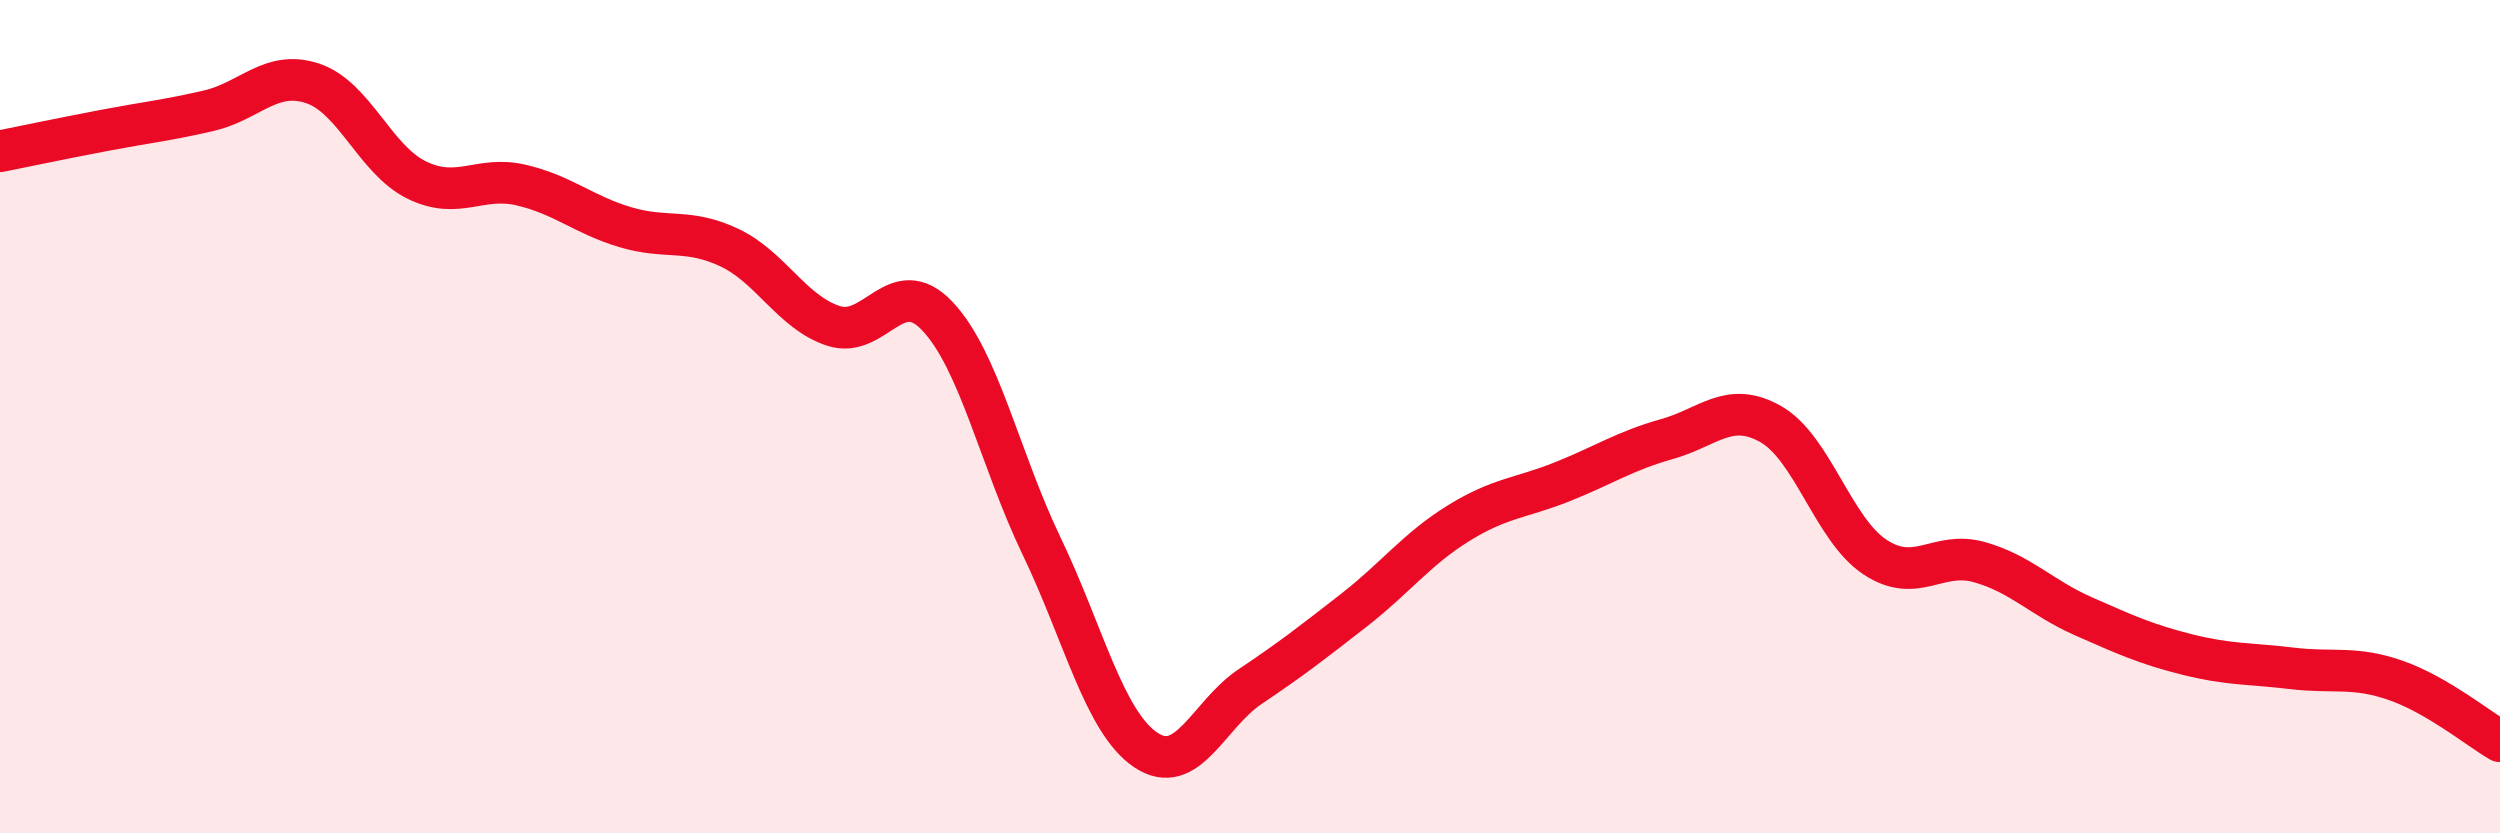 
    <svg width="60" height="20" viewBox="0 0 60 20" xmlns="http://www.w3.org/2000/svg">
      <path
        d="M 0,3.63 C 0.5,3.53 1.5,3.32 2.5,3.13 C 3.5,2.94 4,2.89 5,2.66 C 6,2.43 6.5,1.67 7.5,2 C 8.5,2.33 9,3.83 10,4.32 C 11,4.81 11.5,4.21 12.5,4.44 C 13.5,4.67 14,5.15 15,5.45 C 16,5.75 16.5,5.47 17.5,5.94 C 18.5,6.41 19,7.49 20,7.82 C 21,8.15 21.5,6.53 22.5,7.59 C 23.5,8.65 24,11.03 25,13.11 C 26,15.19 26.5,17.33 27.5,18 C 28.5,18.67 29,17.15 30,16.48 C 31,15.81 31.5,15.42 32.5,14.64 C 33.5,13.86 34,13.18 35,12.56 C 36,11.94 36.5,11.96 37.5,11.56 C 38.5,11.16 39,10.82 40,10.54 C 41,10.26 41.5,9.61 42.5,10.18 C 43.5,10.75 44,12.71 45,13.37 C 46,14.03 46.5,13.21 47.5,13.49 C 48.5,13.77 49,14.35 50,14.79 C 51,15.23 51.5,15.46 52.5,15.71 C 53.5,15.96 54,15.92 55,16.04 C 56,16.16 56.5,15.98 57.5,16.33 C 58.5,16.68 59.5,17.5 60,17.79L60 20L0 20Z"
        fill="#EB0A25"
        opacity="0.1"
        stroke-linecap="round"
        stroke-linejoin="round"
      />
      <path
        d="M 0,3.63 C 0.5,3.53 1.5,3.32 2.5,3.13 C 3.5,2.94 4,2.89 5,2.66 C 6,2.43 6.5,1.67 7.5,2 C 8.5,2.33 9,3.83 10,4.32 C 11,4.81 11.5,4.21 12.5,4.44 C 13.5,4.67 14,5.15 15,5.45 C 16,5.75 16.5,5.47 17.5,5.94 C 18.5,6.41 19,7.49 20,7.82 C 21,8.15 21.5,6.53 22.5,7.59 C 23.5,8.65 24,11.03 25,13.11 C 26,15.19 26.5,17.33 27.5,18 C 28.5,18.67 29,17.15 30,16.48 C 31,15.81 31.5,15.42 32.5,14.64 C 33.5,13.86 34,13.18 35,12.56 C 36,11.94 36.5,11.96 37.5,11.56 C 38.5,11.16 39,10.82 40,10.54 C 41,10.26 41.5,9.61 42.5,10.18 C 43.5,10.75 44,12.71 45,13.37 C 46,14.03 46.5,13.21 47.5,13.49 C 48.5,13.77 49,14.35 50,14.79 C 51,15.23 51.5,15.46 52.5,15.71 C 53.5,15.96 54,15.92 55,16.04 C 56,16.16 56.5,15.98 57.5,16.33 C 58.5,16.68 59.5,17.5 60,17.79"
        stroke="#EB0A25"
        stroke-width="1"
        fill="none"
        stroke-linecap="round"
        stroke-linejoin="round"
      />
    </svg>
  
